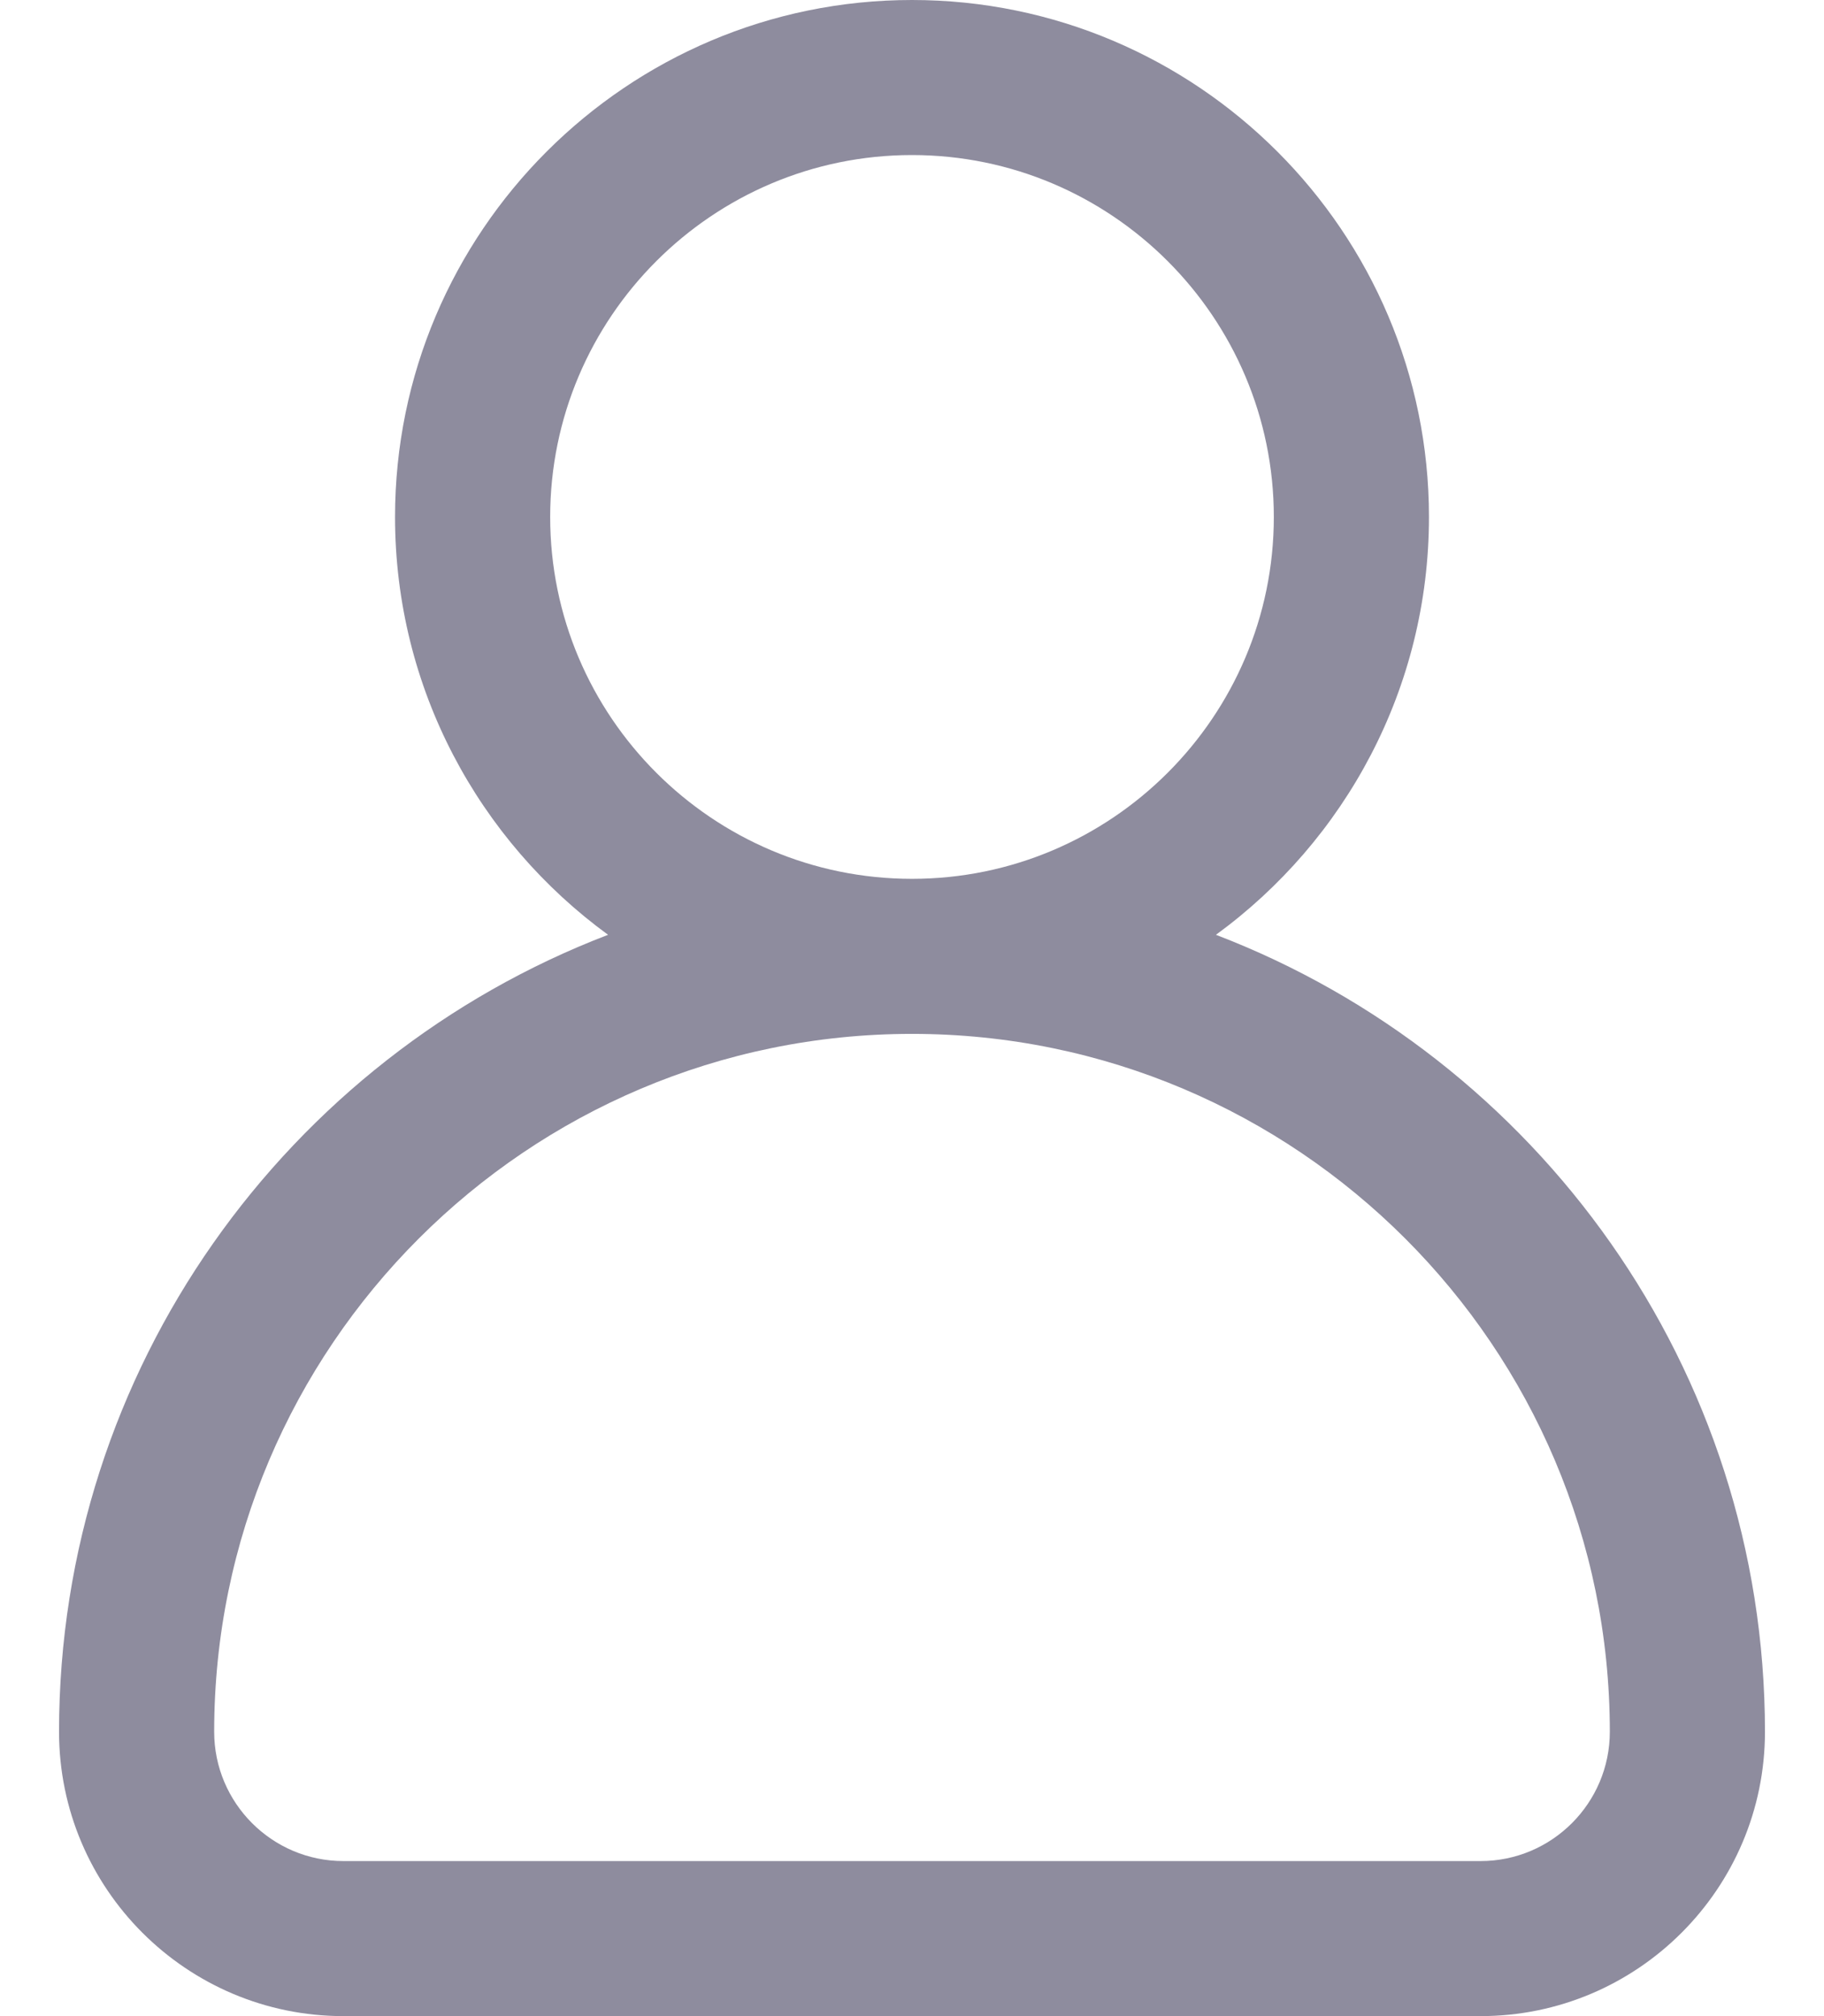 <svg width="19" height="21" viewBox="0 0 19 21" fill="none" xmlns="http://www.w3.org/2000/svg">
<path id="Vector" d="M12.666 9.737C14.01 8.757 14.885 7.171 14.885 5.385C14.885 2.416 12.469 0 9.5 0C6.531 0 4.115 2.416 4.115 5.385C4.115 7.171 4.99 8.757 6.334 9.737C2.994 11.016 0.615 14.254 0.615 18.038C0.615 19.672 1.944 21 3.577 21H15.423C17.056 21 18.385 19.672 18.385 18.038C18.385 14.254 16.006 11.016 12.666 9.737ZM5.731 5.385C5.731 3.306 7.422 1.615 9.5 1.615C11.578 1.615 13.269 3.306 13.269 5.385C13.269 7.463 11.578 9.154 9.5 9.154C7.422 9.154 5.731 7.463 5.731 5.385ZM15.423 19.385H3.577C2.835 19.385 2.231 18.781 2.231 18.038C2.231 14.03 5.492 10.769 9.5 10.769C13.508 10.769 16.769 14.03 16.769 18.038C16.769 18.781 16.165 19.385 15.423 19.385Z" fill="#8E8C9E"/>
</svg>
